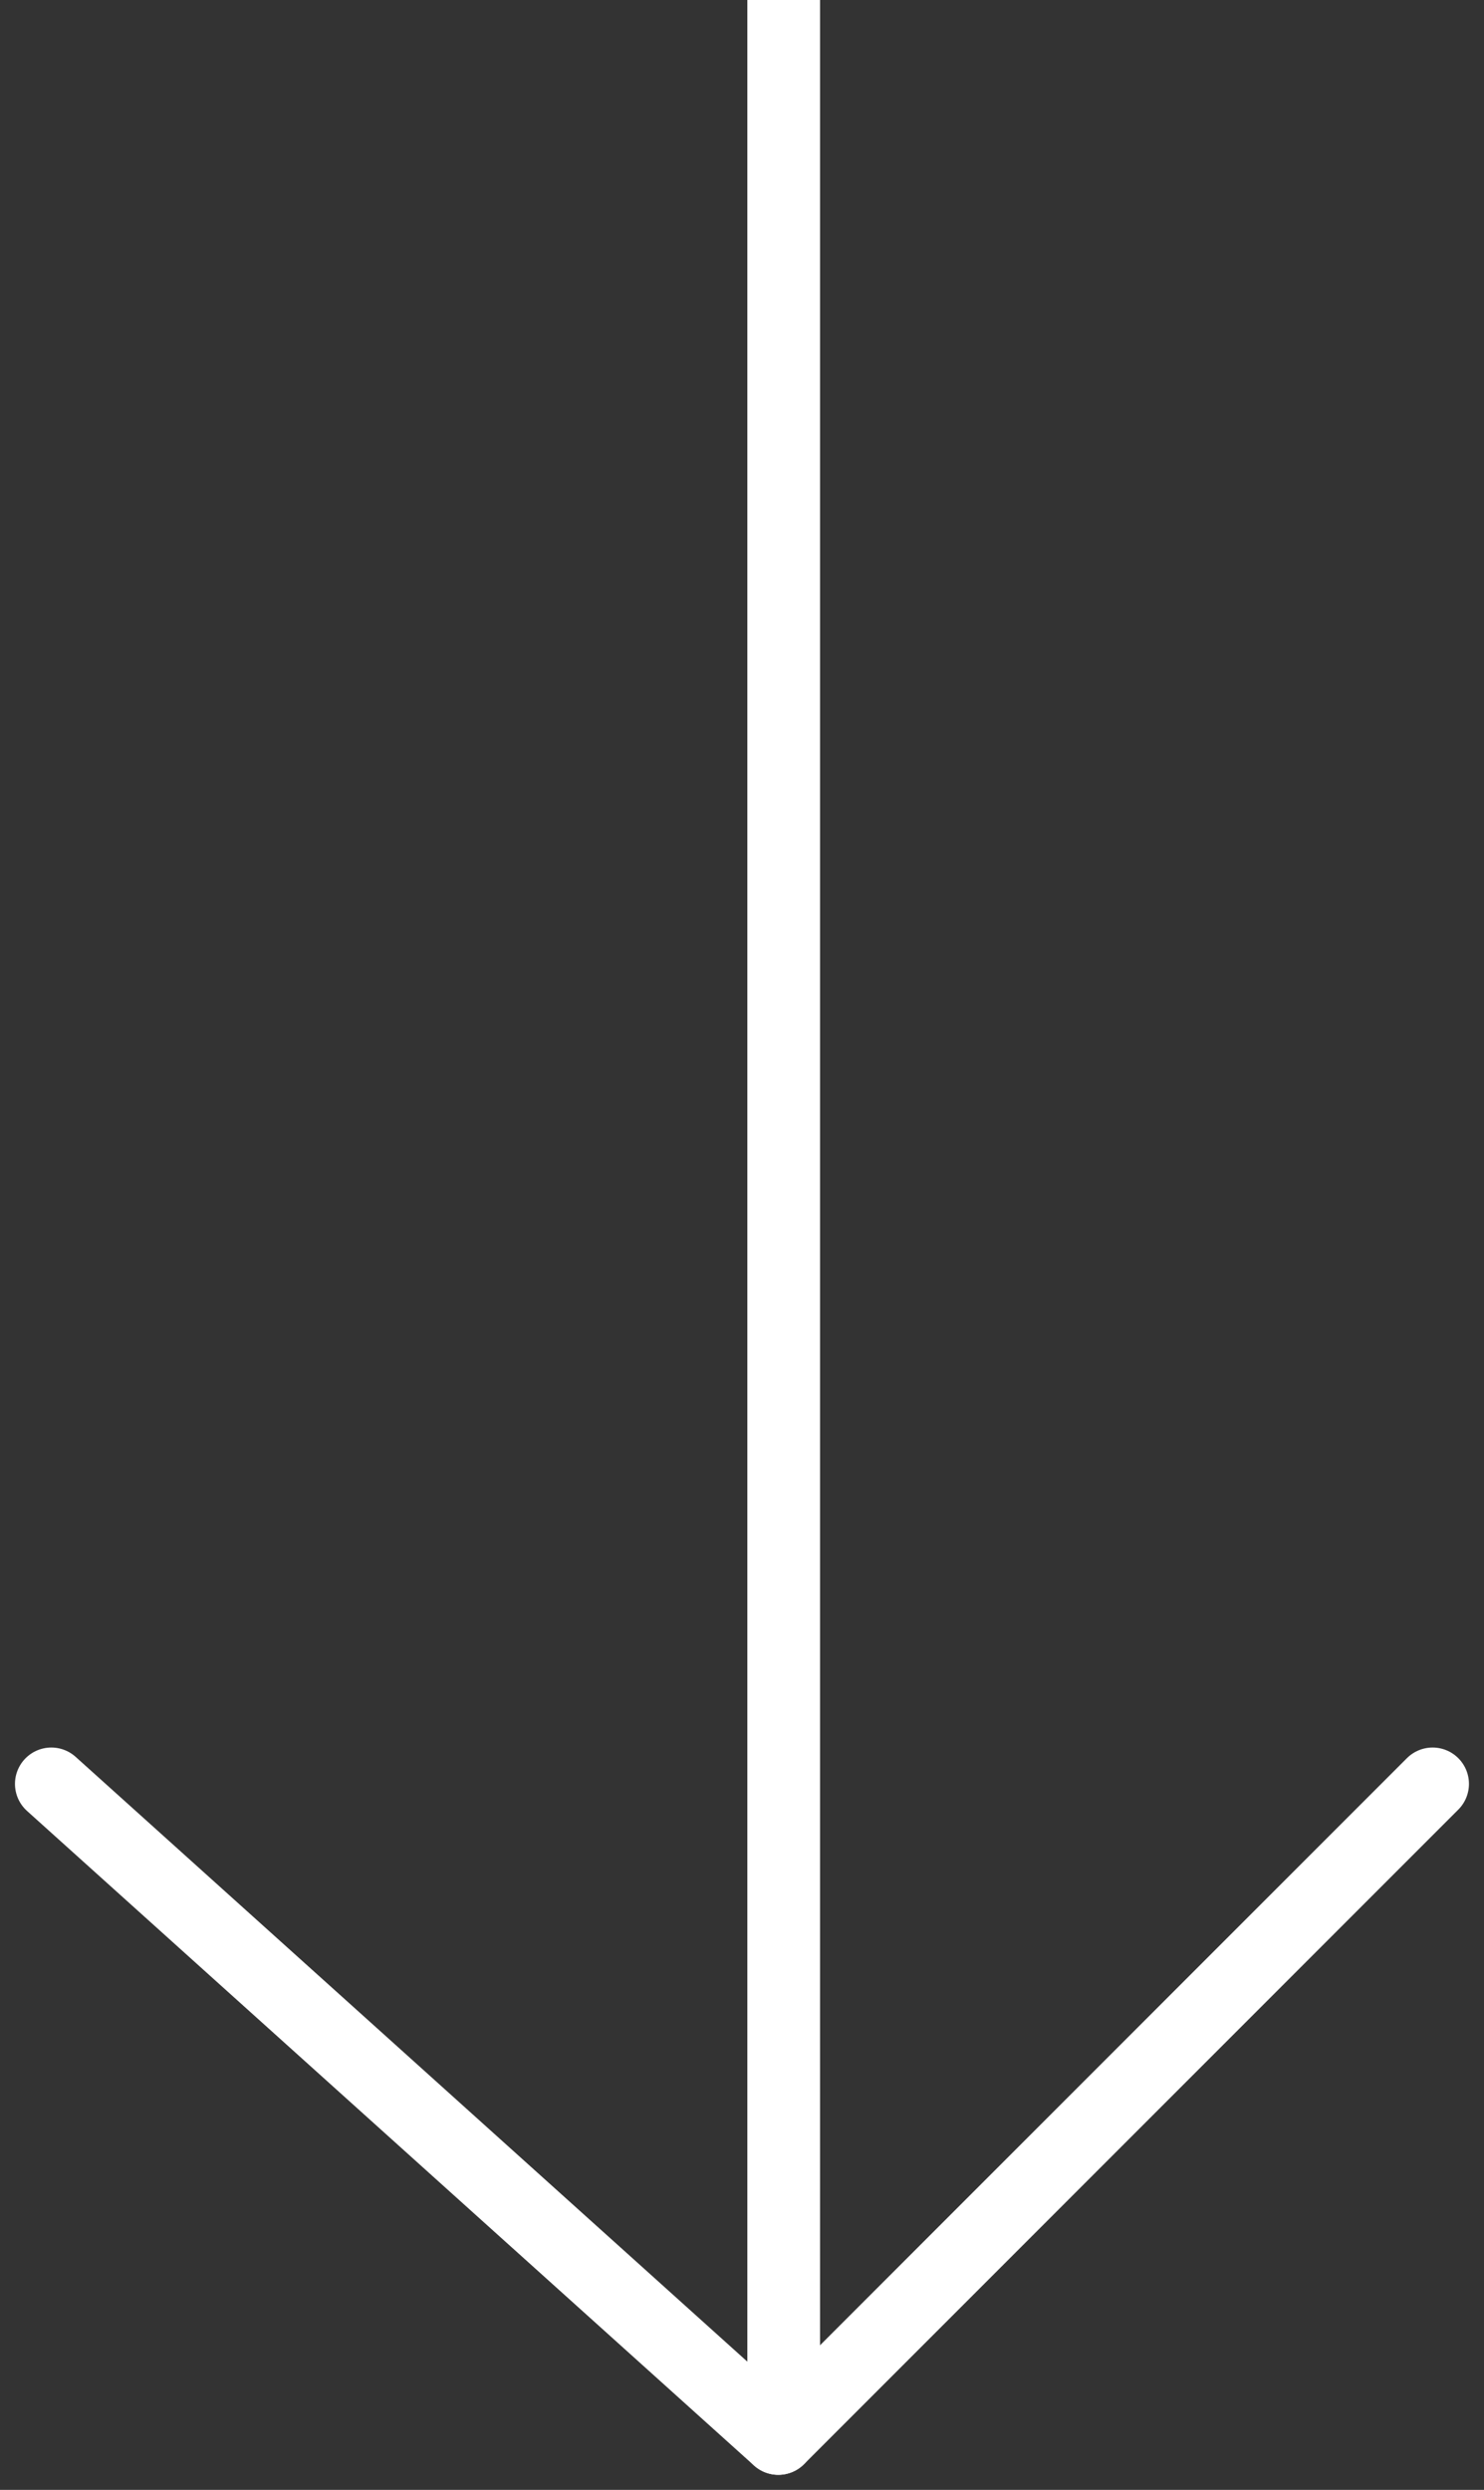 <svg xmlns="http://www.w3.org/2000/svg" width="20.413" height="34.235" viewBox="0 0 20.413 34.235">
  <rect x="0" y="0" width="20.413" height="34.235" fill="#333333" stroke="none"/>
  <g id="Group_1573" data-name="Group 1573" transform="translate(-1608.794 -877.5)">
    <g id="Group_1526" data-name="Group 1526" transform="translate(-3622 -38)">
      <line id="Line_1" data-name="Line 1" y2="33.528" transform="translate(5241.574 915.5)" fill="none" stroke="#fff" stroke-width="1"/>
      <line id="Line_2" data-name="Line 2" x1="9" y2="10" transform="translate(5241.5 940.028) rotate(90)" fill="none" stroke="#fff" stroke-linecap="round" stroke-width="1"/>
      <line id="Line_3" data-name="Line 3" x1="9" y1="9" transform="translate(5250.5 940.028) rotate(90)" fill="none" stroke="#fff" stroke-linecap="round" stroke-width="1"/>
    </g>
  </g>
</svg>
